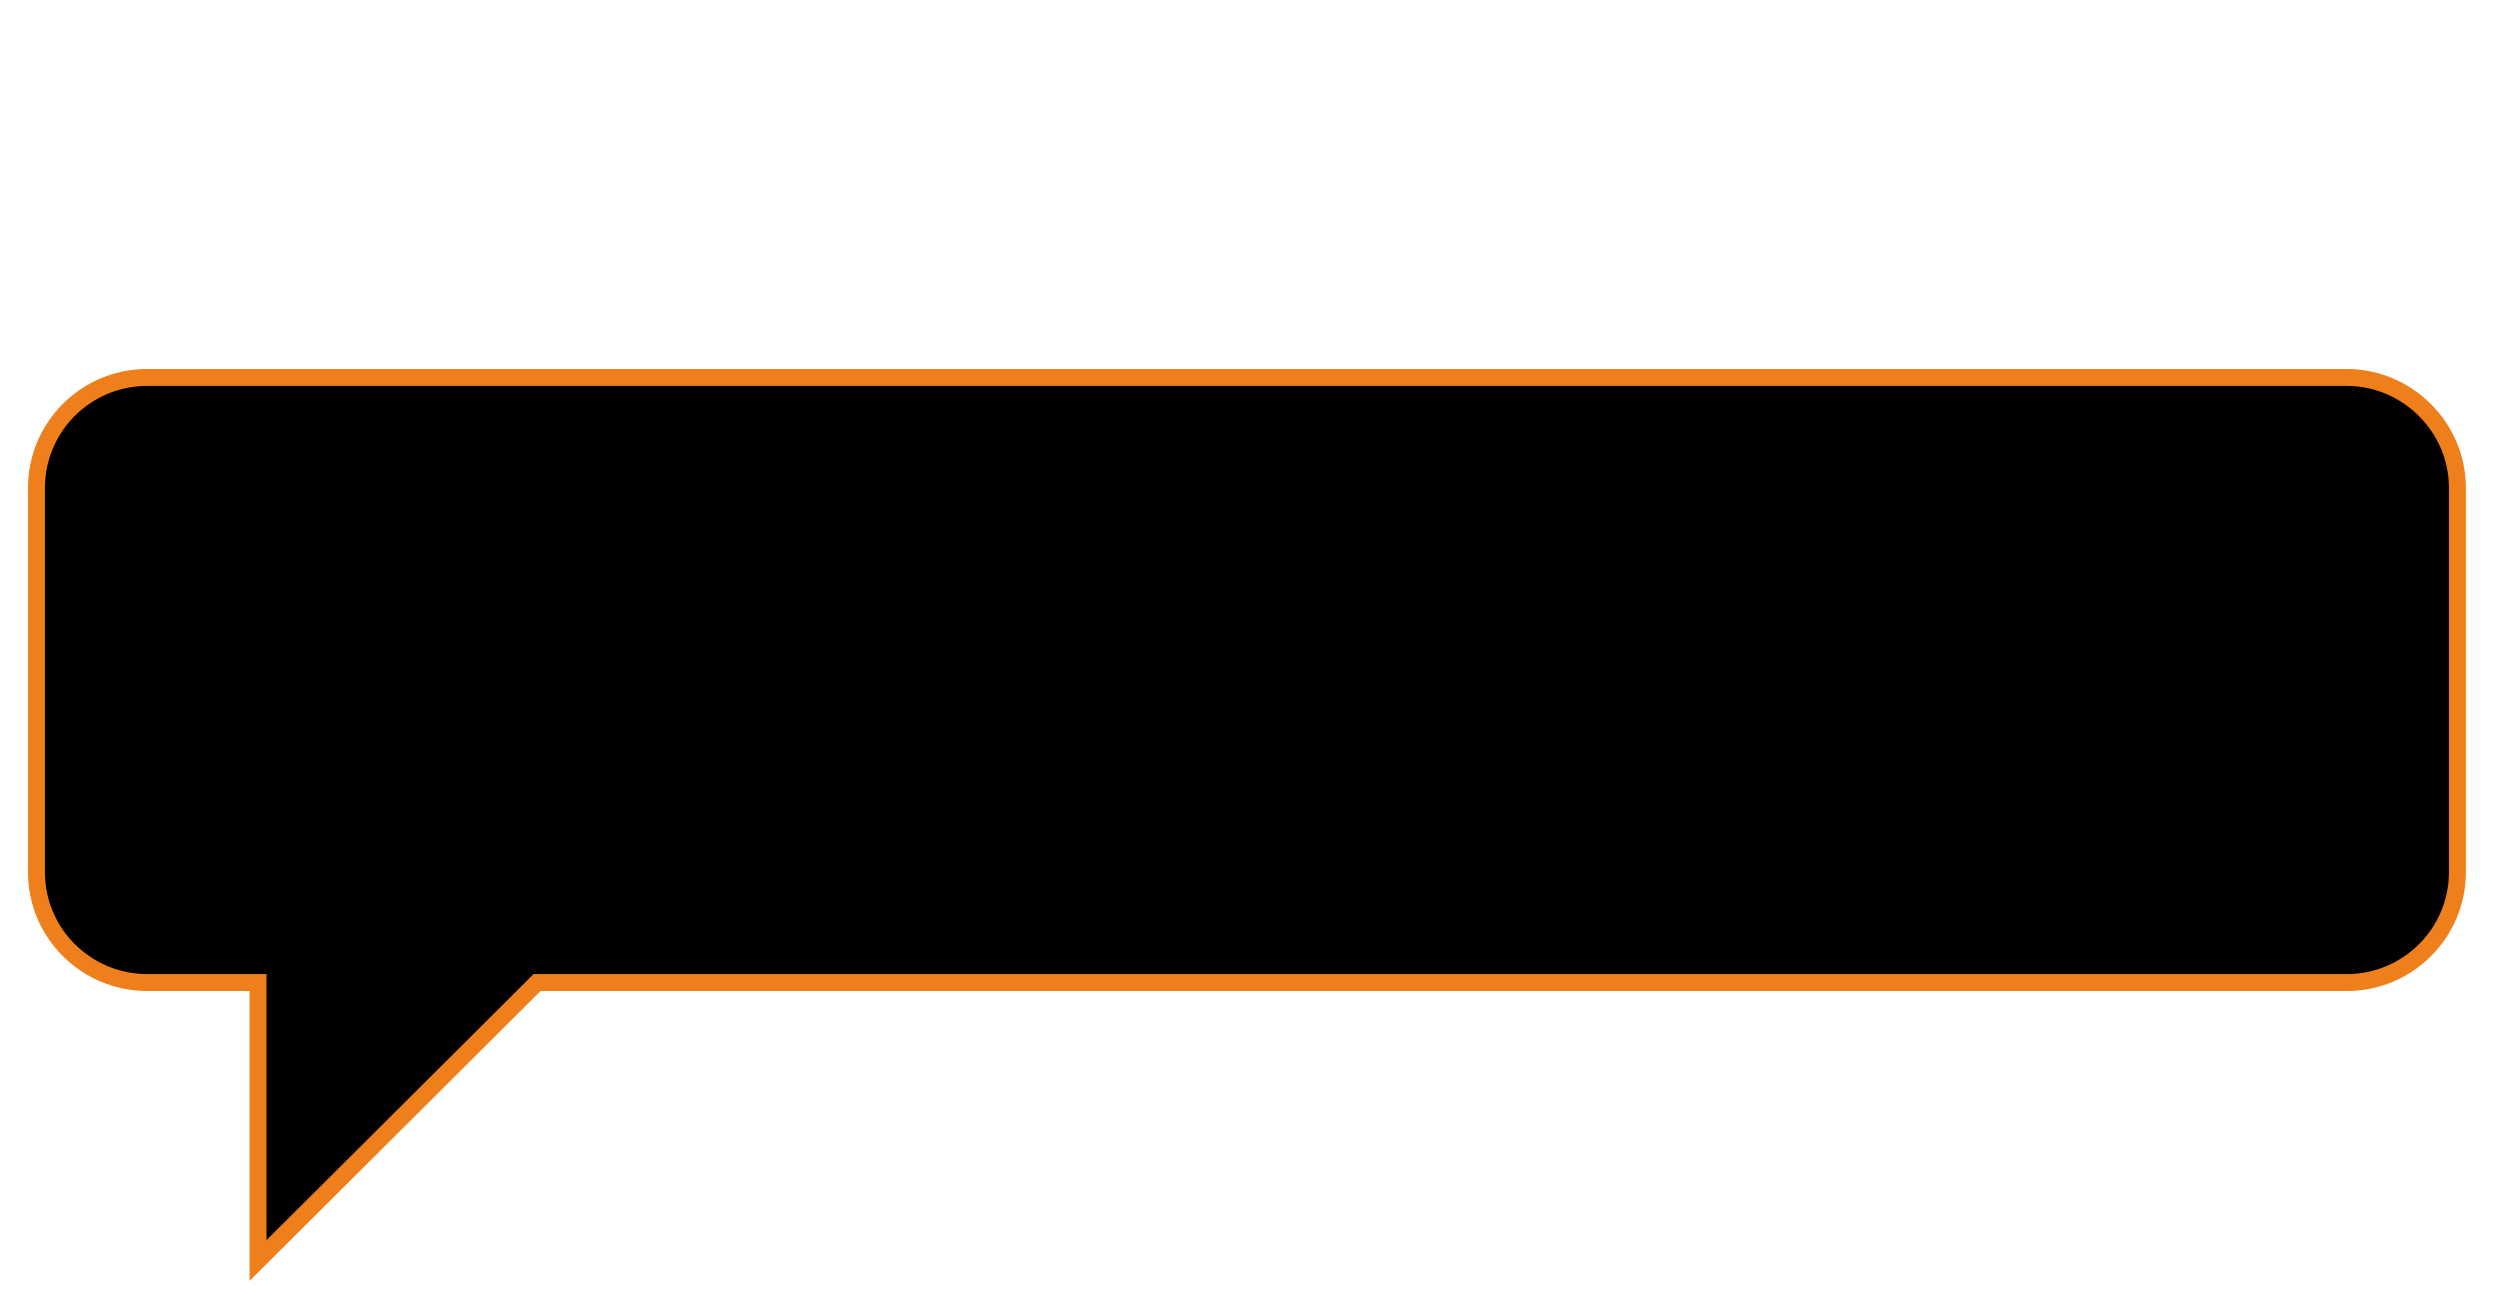 <?xml version="1.0" encoding="UTF-8"?> <!-- Creator: CorelDRAW 2020 (64-Bit) --> <svg xmlns="http://www.w3.org/2000/svg" xmlns:xlink="http://www.w3.org/1999/xlink" xmlns:xodm="http://www.corel.com/coreldraw/odm/2003" xml:space="preserve" width="50mm" height="26mm" style="shape-rendering:geometricPrecision; text-rendering:geometricPrecision; image-rendering:optimizeQuality; fill-rule:evenodd; clip-rule:evenodd" viewBox="0 0 5000 2600"> <defs> <style type="text/css"> <![CDATA[ .str0 {stroke:#EF7F1A;stroke-width:33.86;stroke-miterlimit:22.926} .fil0 {fill:black} ]]> </style> </defs> <g id="Слой_x0020_1">  <path class="fil0 str0" d="M4693.21 754.87l-4398.69 0c-123.1,0 -221.58,99.72 -221.58,220.69l0 768.88c0,122.6 100.12,220.69 221.58,220.69l221.58 0 0 555.82 558.04 -555.82 3619.07 0c123.11,0 221.59,-99.72 221.59,-220.69l0 -768.88c0,-120.97 -100.12,-220.69 -221.59,-220.69z"></path> </g> </svg> 